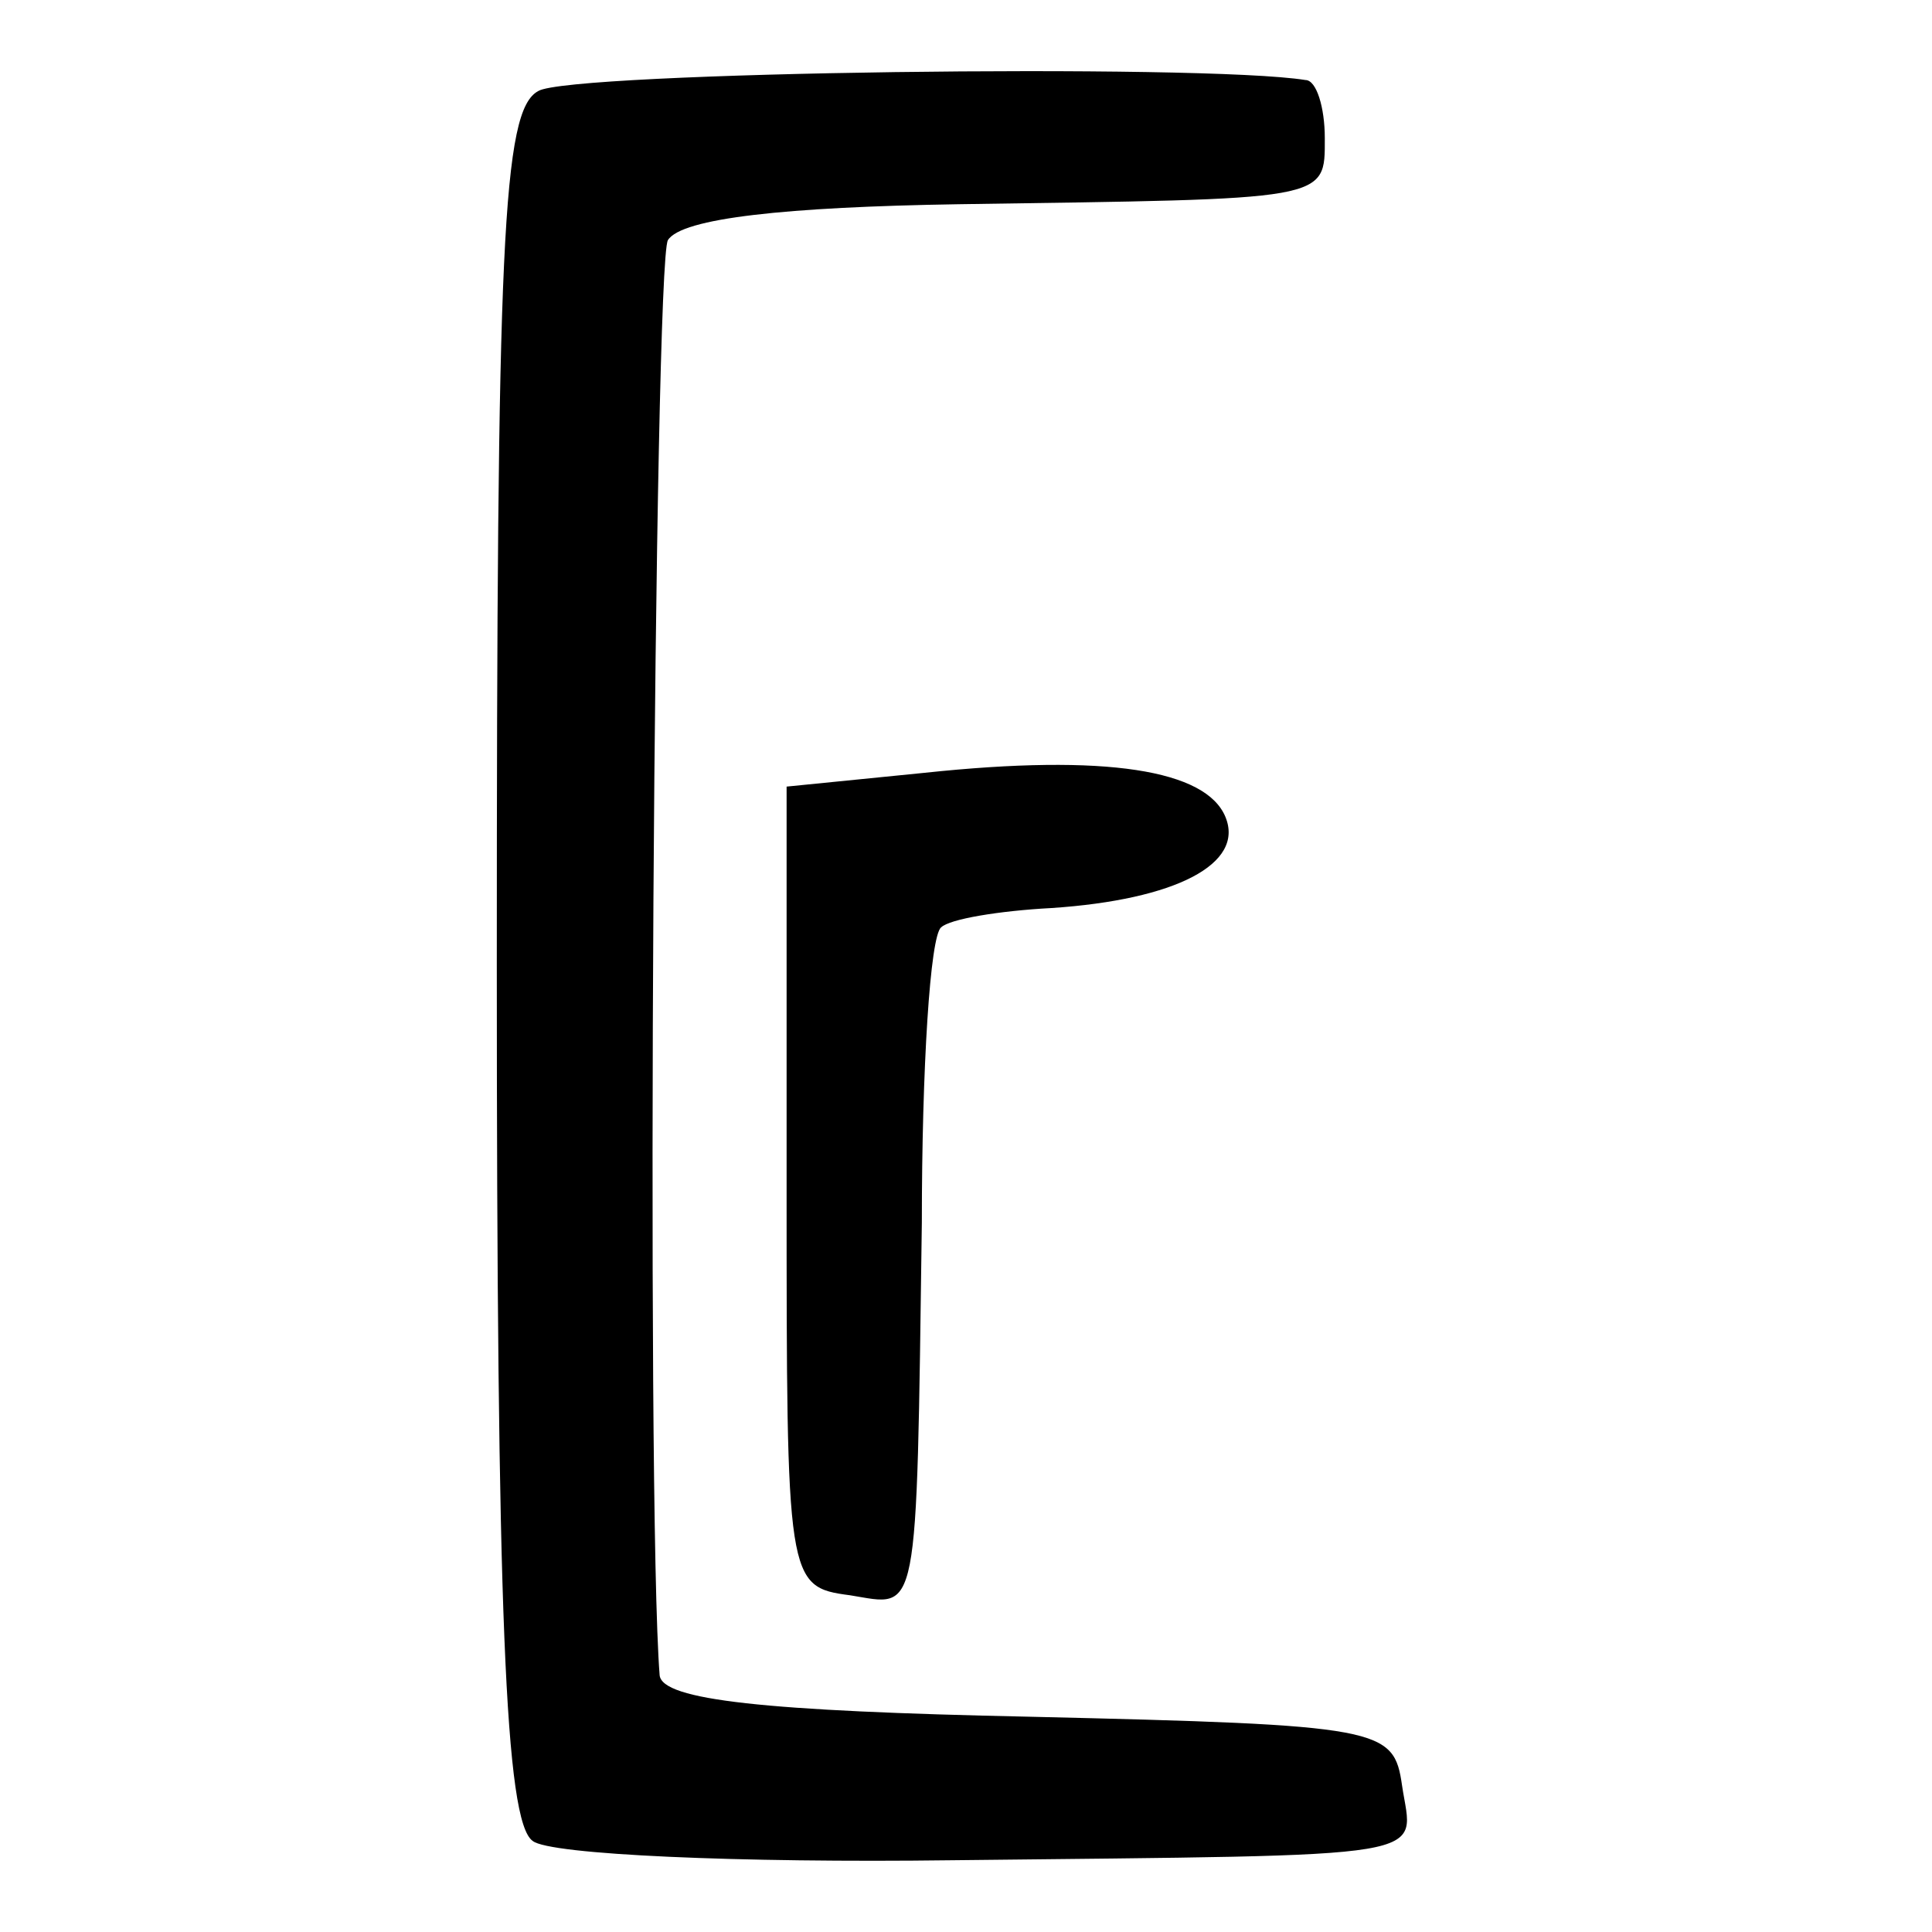 <?xml version="1.0" standalone="no"?>
<!DOCTYPE svg PUBLIC "-//W3C//DTD SVG 20010904//EN"
 "http://www.w3.org/TR/2001/REC-SVG-20010904/DTD/svg10.dtd">
<svg version="1.0" xmlns="http://www.w3.org/2000/svg"
 width="70pt" height="70pt" viewBox="0 0 70 70"
 preserveAspectRatio="xMidYMid meet">
<g transform="translate(0,70) scale(0.1,-0.1)"
fill="#000000" stroke="none">
<path d="M195 667 c-13 -7 -15 -55 -15 -316 0 -235 3 -311 13 -318 6 -5 75 -8
152 -7 179 2 167 0 163 27 -3 21 -7 22 -135 25 -96 2 -133 6 -134 15 -5 63 -2
512 3 520 5 8 43 12 105 13 135 2 133 1 133 24 0 11 -3 21 -7 21 -37 6 -267 3
-278 -4z"/>
<path d="M335 420 l-50 -5 0 -145 c0 -143 0 -145 23 -148 25 -4 24 -11 26 135
0 56 3 104 7 107 3 3 21 6 40 7 45 3 70 16 63 33 -7 17 -43 23 -109 16z"/>
</g>
</svg>
